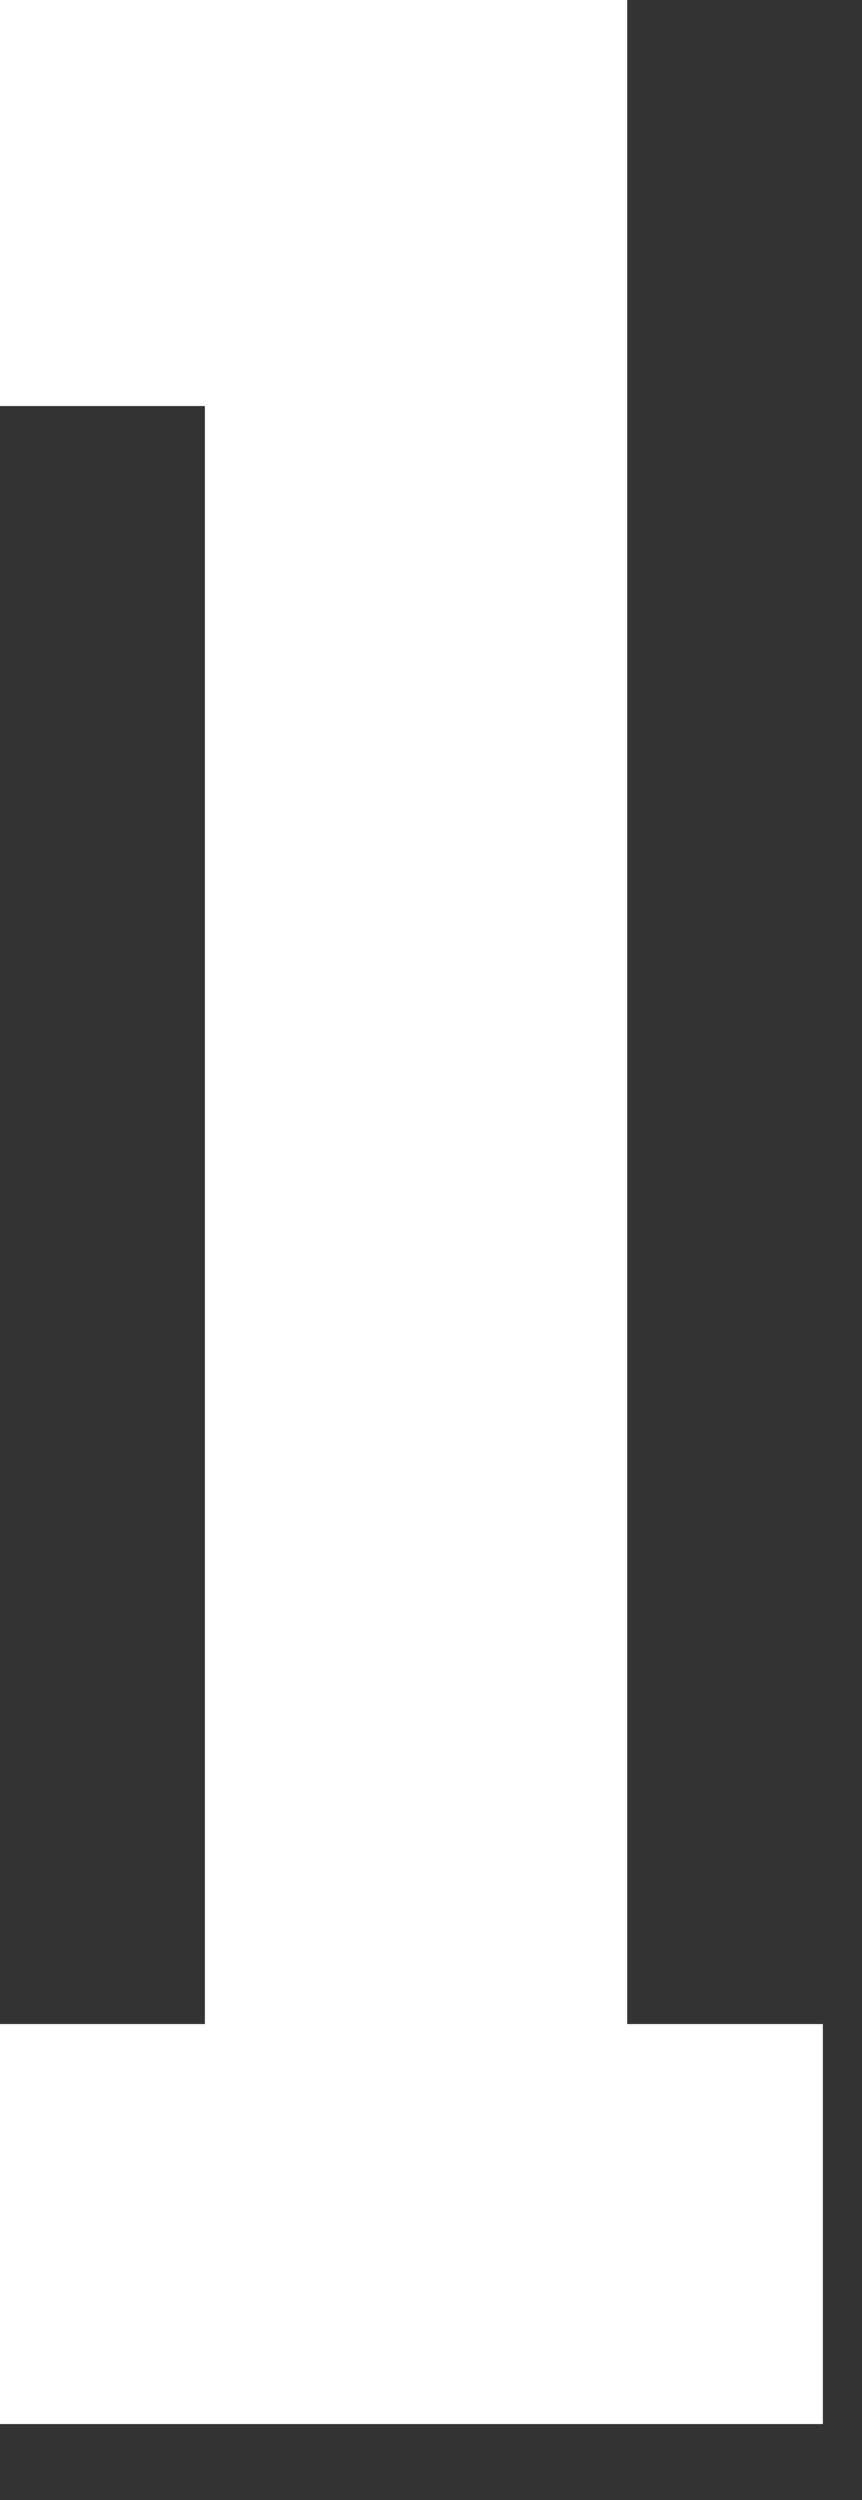 <?xml version="1.0" encoding="utf-8"?>
<svg xmlns="http://www.w3.org/2000/svg" fill="none" height="100%" overflow="visible" preserveAspectRatio="none" style="display: block;" viewBox="0 0 10 29" width="100%">
<rect x="0" y="0" width="10" height="29" fill="#333333" stroke="none"/>
<path d="M0 23.479H2.377V4.71H0V0H7.276V23.479H9.546V28.119H0V23.479Z" fill="white" id="Vector"/>
</svg>
